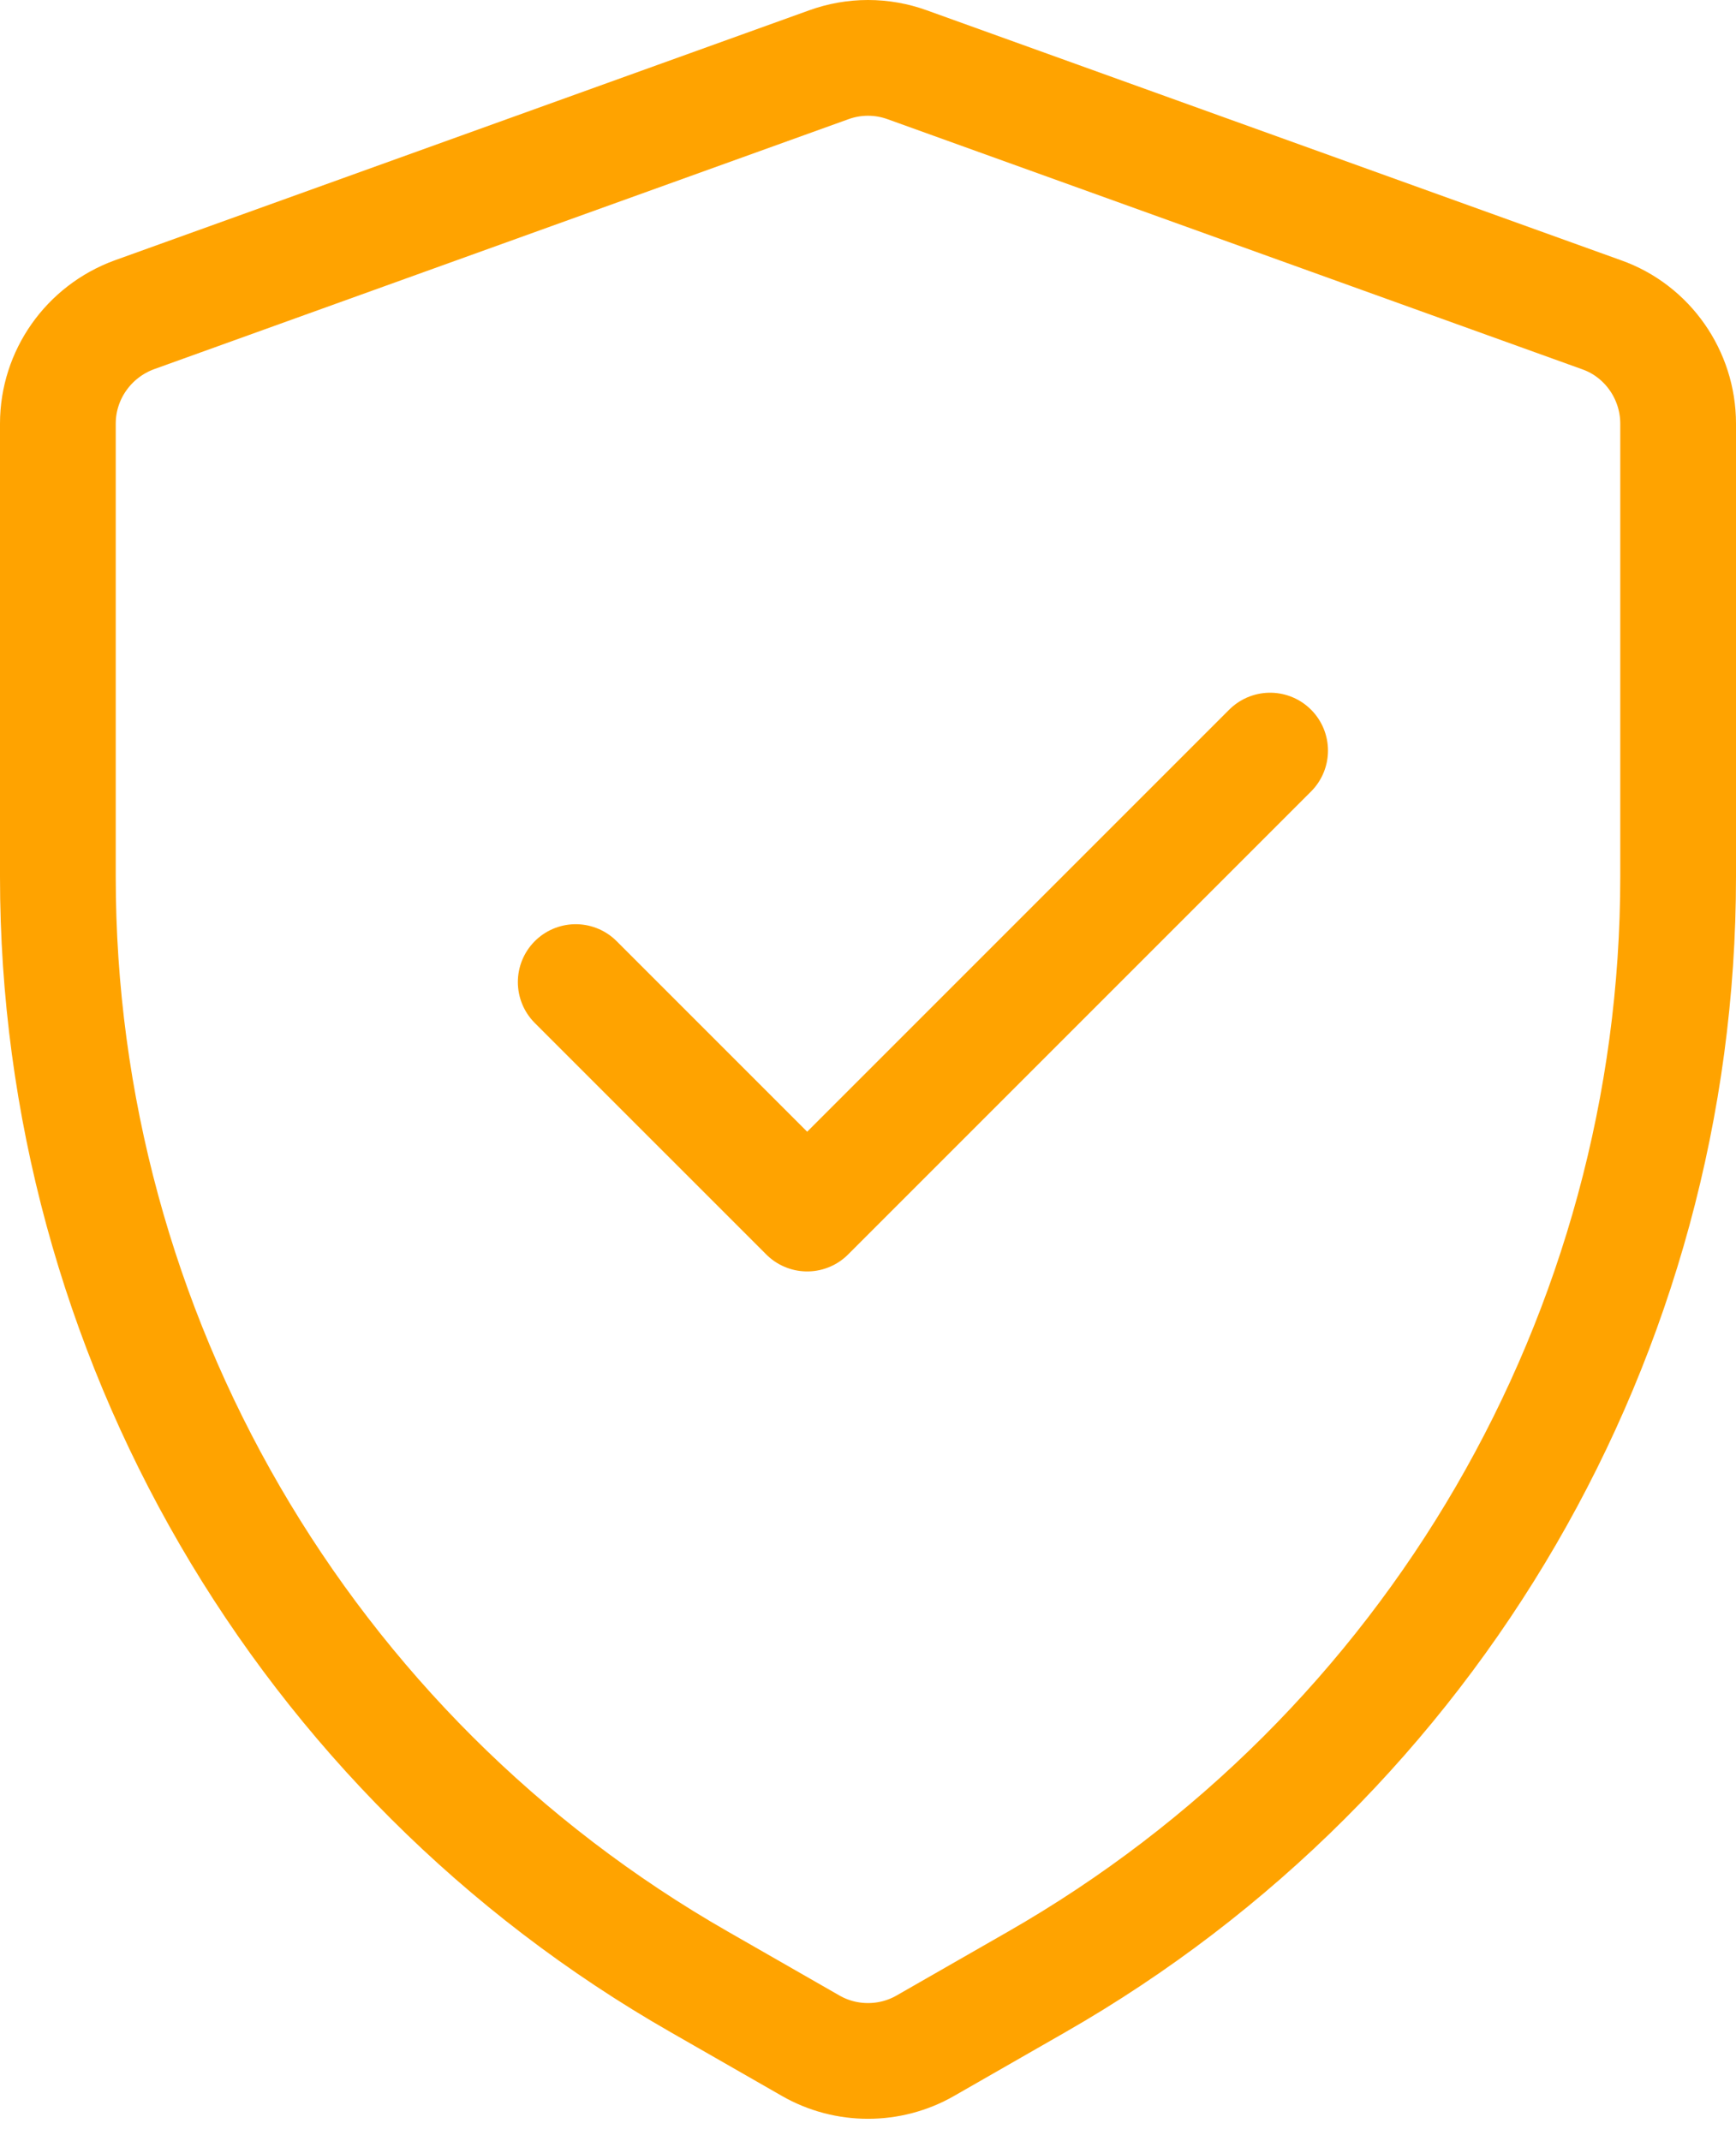 <svg width="30" height="37" viewBox="0 0 30 37" fill="none" xmlns="http://www.w3.org/2000/svg">
<path d="M15.99 35.35L17.91 34.25C24.76 30.33 29 23.04 29 15.15V7.32C29 6.48 28.47 5.72 27.68 5.44L15.68 1.12C15.24 0.96 14.76 0.96 14.32 1.12L2.32 5.44C1.53 5.73 1 6.48 1 7.32V15.15C1 23.04 5.23 30.33 12.09 34.25L14.01 35.35C14.62 35.7 15.38 35.7 15.99 35.35Z" stroke="#FFA300" stroke-width="2" stroke-linecap="round" stroke-linejoin="round"/>
<path d="M9.949 16.97L13.949 20.97L21.949 12.97" stroke="#FFA300" stroke-width="2" stroke-linecap="round" stroke-linejoin="round"/>
</svg>

